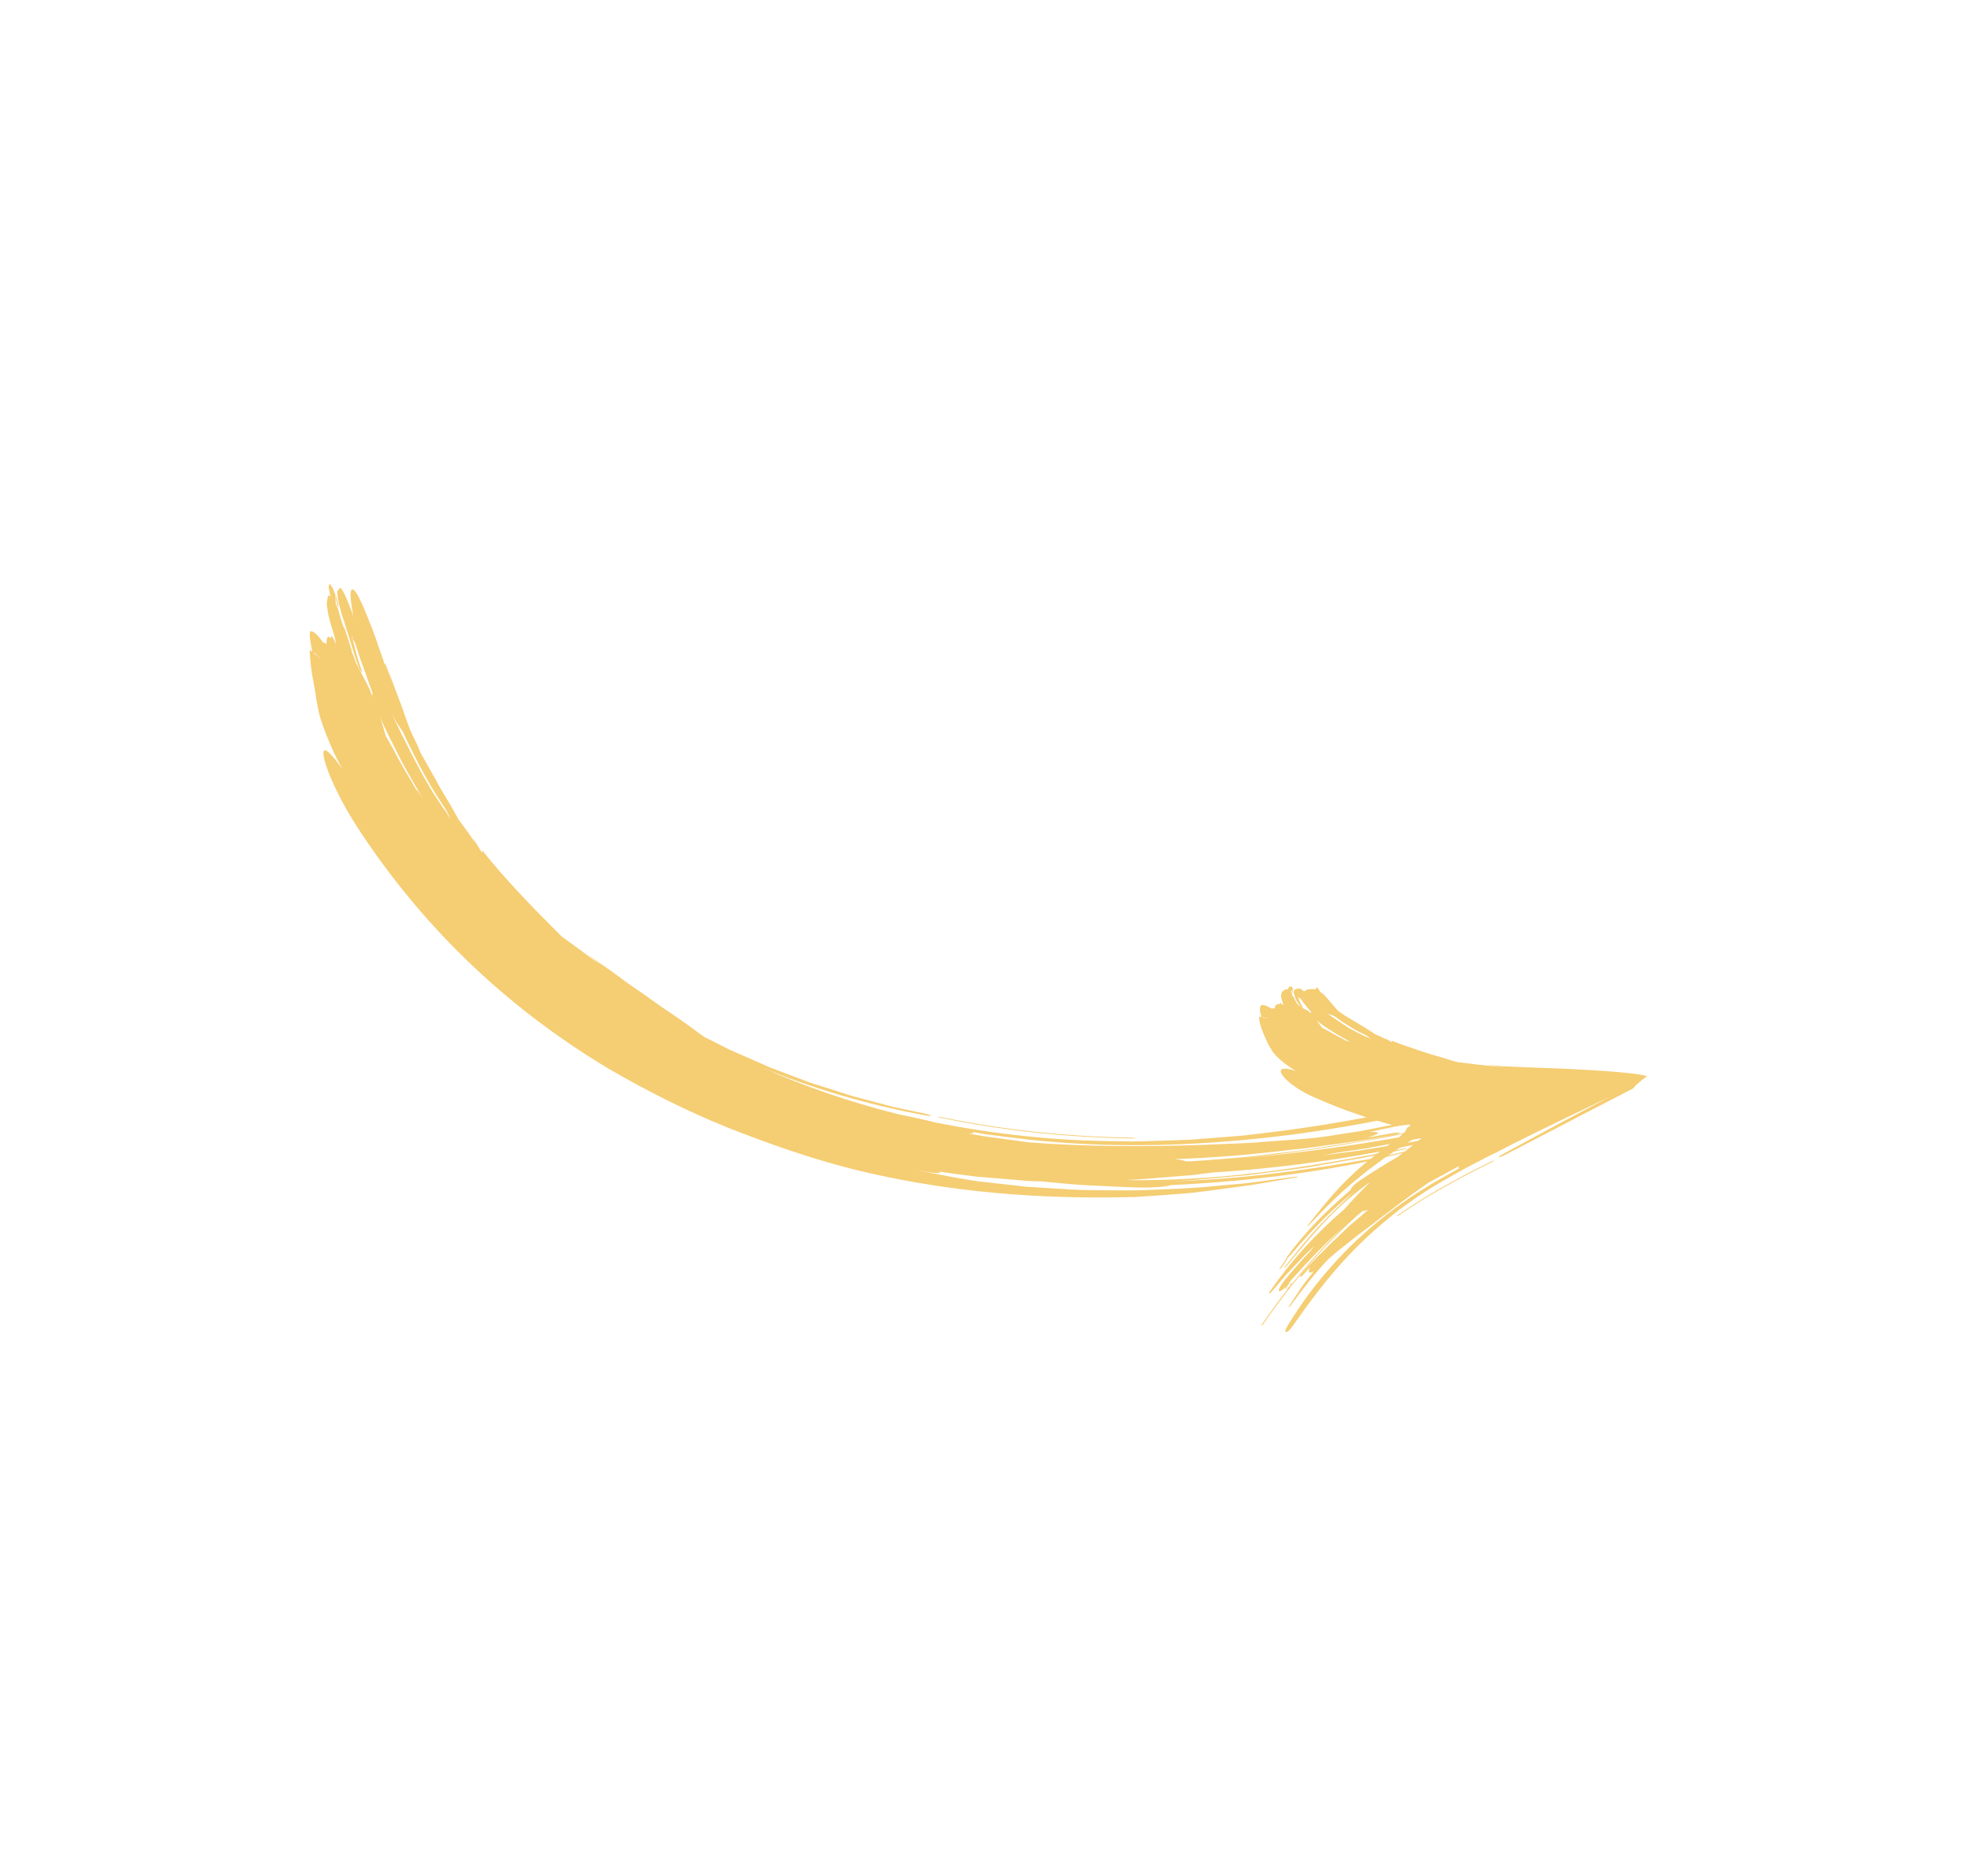<svg width="104" height="99" viewBox="0 0 104 99" fill="none" xmlns="http://www.w3.org/2000/svg">
<g clip-path="url(#clip0_8770_6347)">
<path d="M18.728 32.889C18.738 32.957 18.757 33.023 18.771 33.091C18.71 32.972 18.644 32.789 18.582 32.574C18.703 33.101 18.867 33.659 19.051 34.227C19.227 34.799 19.497 35.357 19.736 35.917C19.972 36.476 20.275 36.995 20.553 37.487C20.693 37.729 20.833 37.963 20.967 38.191C21.108 38.409 21.256 38.611 21.389 38.804C21.703 39.391 22.041 39.877 22.153 39.896C22.265 39.91 22.105 39.448 21.796 38.864C21.737 38.73 21.663 38.579 21.626 38.48C21.453 38.042 21.296 37.54 21.096 37.014C20.997 36.751 20.891 36.477 20.785 36.199C20.686 35.916 20.586 35.622 20.486 35.328C20.555 35.561 20.626 35.806 20.695 36.038C20.575 35.694 20.459 35.352 20.308 34.976C20.31 35.022 20.314 35.076 20.312 35.122C20.224 34.823 20.102 34.501 19.988 34.17C19.882 33.835 19.763 33.497 19.637 33.172C19.376 32.528 19.142 31.921 18.936 31.527C18.518 30.735 18.372 31.085 18.612 32.335C18.639 32.52 18.684 32.706 18.733 32.888L18.728 32.889Z" fill="#F5CD72"/>
<path d="M19.049 35.293C18.79 34.567 18.644 33.84 18.447 33.128L18.426 32.981L18.307 33.068L18.322 33.077C18.666 33.698 19.076 34.757 19.534 35.708L19.698 36.047C19.783 36.208 19.854 36.306 19.897 36.331C19.992 36.386 19.928 36.064 19.752 35.611L19.549 35.089C19.307 34.453 19.069 33.608 18.772 32.864C18.5 32.113 18.255 31.427 18.026 31.091C17.925 30.939 17.897 31.102 17.847 31.152C17.742 31.125 17.809 31.64 17.998 32.299C18.174 32.964 18.474 33.491 18.569 33.511C18.603 33.622 18.637 33.737 18.667 33.848C18.624 33.766 18.585 33.683 18.543 33.6C18.688 33.756 18.902 34.346 19.116 34.763L19.406 35.399L19.461 34.967L19.295 34.644C19.299 34.67 19.307 34.727 19.302 34.72C18.996 34.097 18.738 33.498 18.443 32.801C18.313 32.507 18.208 32.21 18.09 31.915C17.977 31.68 17.926 31.719 17.967 31.998L18.041 32.416C18.032 32.352 18.023 32.291 18.013 32.227C18.119 32.705 18.276 33.18 18.424 33.656C18.581 34.131 18.701 34.619 18.876 35.068C18.923 35.211 19.005 35.381 19.059 35.45C19.106 35.505 19.105 35.436 19.053 35.289L19.049 35.293Z" fill="#F5CD72"/>
<path d="M17.877 32.045C17.849 31.887 17.823 31.741 17.752 31.524C17.727 31.473 17.715 31.448 17.709 31.438C17.721 31.52 17.738 31.634 17.762 31.742C17.799 31.96 17.853 32.064 17.877 32.045Z" fill="#F5CD72"/>
<path d="M17.709 31.438C17.698 31.362 17.69 31.309 17.69 31.309C17.695 31.34 17.695 31.37 17.694 31.397C17.702 31.419 17.703 31.423 17.703 31.423C17.703 31.423 17.703 31.423 17.709 31.438Z" fill="#F5CD72"/>
<path d="M49.657 58.995C52.917 59.675 56.299 60.025 59.703 60.082C59.817 60.085 59.913 60.082 59.92 60.07C59.928 60.061 59.838 60.047 59.733 60.043C56.328 59.986 52.964 59.638 49.709 58.965C49.597 58.946 49.507 58.928 49.491 58.939C49.484 58.947 49.553 58.976 49.658 58.999L49.657 58.995Z" fill="#F5CD72"/>
<path d="M75.161 59.661C75.082 59.688 75.088 59.698 75.174 59.69C75.247 59.679 75.379 59.652 75.454 59.626C75.52 59.604 75.514 59.59 75.441 59.596C75.355 59.609 75.228 59.635 75.161 59.657L75.161 59.661Z" fill="#F5CD72"/>
<path d="M74.611 60.721C74.127 60.826 73.665 60.929 73.257 61.035C73.18 61.054 73.095 61.066 73.026 61.076C73.059 61.091 72.968 61.123 72.794 61.164C69.336 61.91 65.532 62.382 61.765 62.544C61.741 62.559 61.691 62.574 61.606 62.591C61.343 62.645 60.817 62.675 60.274 62.674L59.867 62.668C59.038 62.631 58.214 62.594 57.39 62.556C56.566 62.515 55.751 62.418 54.935 62.348C54.598 62.344 54.207 62.336 53.783 62.282C53.07 62.224 52.361 62.166 51.644 62.109C50.932 62.028 50.216 61.925 49.493 61.826C49.58 61.856 49.632 61.879 49.626 61.895C49.587 61.932 49.246 61.904 48.856 61.838L48.273 61.715C48.824 61.858 49.388 61.949 49.943 62.061C50.024 62.076 50.097 62.093 50.164 62.106C50.783 62.208 51.401 62.334 52.045 62.394C52.743 62.473 53.437 62.549 54.127 62.629C54.821 62.67 55.51 62.716 56.195 62.758C56.88 62.808 57.564 62.812 58.243 62.817C58.921 62.814 59.599 62.842 60.269 62.814C61.613 62.76 62.947 62.722 64.261 62.58C64.921 62.514 65.577 62.48 66.229 62.388L68.182 62.125C68.267 62.113 68.401 62.097 68.476 62.102C68.529 62.105 68.518 62.122 68.424 62.136C67.613 62.274 66.818 62.406 66.032 62.541C65.244 62.656 64.461 62.751 63.663 62.857C62.866 62.974 62.046 63.024 61.193 63.087C60.764 63.115 60.326 63.145 59.884 63.175C59.434 63.183 58.975 63.188 58.504 63.196C54.005 63.229 49.516 62.818 45.039 61.714C42.707 61.122 40.532 60.349 38.386 59.505C36.25 58.638 34.187 57.608 32.115 56.403C26.564 53.076 22.23 48.795 18.941 43.79C17.703 41.911 16.948 40.015 17.079 39.656C17.121 39.55 17.232 39.591 17.392 39.757C17.564 39.917 17.794 40.2 18.058 40.574C17.974 40.416 17.89 40.259 17.805 40.101C17.677 39.85 17.557 39.598 17.449 39.339C17.136 38.606 16.902 37.969 16.815 37.549L16.699 36.968C16.654 36.574 16.554 36.071 16.466 35.586C16.394 35.099 16.342 34.624 16.347 34.296L16.476 34.404L16.455 34.257C16.35 33.778 16.319 33.447 16.37 33.316L16.485 33.33C16.635 33.393 16.825 33.589 17.058 33.921C17.098 33.896 17.155 33.926 17.228 34.008C17.222 33.666 17.279 33.488 17.485 33.697C17.447 33.502 17.503 33.52 17.608 33.733C17.645 33.804 17.68 33.896 17.715 33.987C17.708 33.876 17.703 33.842 17.682 33.699C17.628 33.514 17.595 33.403 17.595 33.403C17.435 32.909 17.439 32.909 17.332 32.477C17.259 32.098 17.241 31.857 17.241 31.857C17.301 31.401 17.306 31.404 17.4 31.444C17.416 31.469 17.429 31.494 17.446 31.519C17.375 31.189 17.372 31.167 17.354 31.073C17.34 30.978 17.339 30.913 17.339 30.913C17.366 30.896 17.378 30.869 17.375 30.83C17.386 30.81 17.403 30.807 17.403 30.807C17.469 30.921 17.508 30.978 17.52 30.979C17.543 31.018 17.573 31.075 17.573 31.075C17.652 31.284 17.681 31.364 17.695 31.401C17.722 31.883 17.718 31.884 17.718 31.884L17.784 31.974L17.766 32.093L17.795 32.019L17.829 32.257L17.798 31.984C17.895 32.348 17.965 32.603 18.006 32.748C18.075 32.974 18.159 33.158 18.166 33.18C18.176 33.156 18.184 33.154 18.184 33.154C18.307 33.538 18.429 33.917 18.548 34.294C18.556 34.346 18.562 34.392 18.568 34.433C18.598 34.483 18.644 34.588 18.682 34.698C18.714 34.798 18.754 34.892 18.79 34.987C18.802 35.009 18.813 35.026 18.82 35.048C18.869 35.142 18.905 35.21 18.943 35.285C18.967 35.332 18.967 35.332 18.967 35.332C19.052 35.497 19.174 35.73 19.493 36.351C19.553 36.523 19.616 36.684 19.681 36.829C19.665 36.781 19.649 36.733 19.634 36.685C19.607 36.593 19.682 36.659 19.666 36.607C19.458 35.997 19.23 35.363 18.991 34.719C18.782 34.066 18.571 33.407 18.365 32.746C18.282 32.511 18.244 32.281 18.269 32.239C18.294 32.201 18.374 32.359 18.449 32.602C19.504 35.203 20.901 38.317 22.276 40.859C22.468 41.19 22.661 41.516 22.854 41.847L23.494 42.81L23.448 42.709L23.764 43.218L23.797 43.271L23.602 42.86L23.44 42.591C22.426 41.111 21.744 39.652 21.012 38.115C20.832 37.694 20.678 37.3 20.524 36.91L20.295 36.33C20.226 36.131 20.162 35.932 20.093 35.73C20.01 35.522 19.98 35.373 20.017 35.386C20.054 35.4 20.155 35.582 20.232 35.783C20.304 35.946 20.377 36.113 20.45 36.28C20.53 36.442 20.611 36.607 20.692 36.773C20.855 37.104 21.013 37.44 21.177 37.779C21.503 38.452 21.878 39.103 22.207 39.761C22.568 40.403 22.925 41.022 23.25 41.623C23.606 42.204 23.928 42.758 24.209 43.269C24.529 43.697 24.835 44.111 25.055 44.472L25.071 44.493C25.021 44.392 24.972 44.299 24.922 44.199C25.158 44.523 25.239 44.719 25.45 45.02L25.436 44.868C26.661 46.417 28.174 47.963 29.487 49.276C29.539 49.33 29.589 49.376 29.64 49.427C29.973 49.667 30.306 49.908 30.649 50.159C30.997 50.409 31.336 50.695 31.735 50.968C31.475 50.775 31.23 50.571 30.993 50.355L31.411 50.668L31.849 50.967C32.141 51.167 32.434 51.379 32.734 51.601C33.13 51.914 33.573 52.192 33.993 52.489C34.417 52.782 34.817 53.094 35.222 53.351C36.022 53.882 36.696 54.389 37.133 54.711L38.484 55.393L39.879 56.007L40.575 56.314L41.294 56.587L42.726 57.13L44.195 57.597L44.93 57.833L45.677 58.032L47.174 58.427C47.677 58.542 48.19 58.64 48.696 58.748C48.908 58.79 49.087 58.849 49.118 58.879C49.131 58.908 48.99 58.898 48.778 58.855C45.84 58.313 42.938 57.469 40.185 56.336C42.454 57.335 44.843 58.166 47.364 58.796C47.689 58.864 48.019 58.932 48.344 59.004C48.669 59.072 48.987 59.149 49.305 59.23C52.578 59.881 55.779 60.222 59.239 60.233C59.977 60.256 60.694 60.216 61.4 60.198C62.105 60.172 62.796 60.167 63.49 60.096C64.182 60.041 64.875 59.986 65.576 59.933C66.278 59.858 66.991 59.761 67.722 59.673C71.839 59.124 75.54 58.308 79.514 57.29C80.04 57.147 80.544 57.062 80.624 57.1C80.704 57.139 80.337 57.289 79.807 57.436C75.68 58.604 71.495 59.499 67.218 59.998C62.944 60.489 58.565 60.624 54.151 60.129C53.678 60.071 53.206 60.013 52.738 59.954L52.038 59.867L51.351 59.748C51.351 59.748 51.371 59.768 51.368 59.776C51.359 59.809 51.265 59.822 51.112 59.822L51.894 59.962C52.158 60.004 52.425 60.034 52.689 60.073C53.221 60.145 53.752 60.218 54.288 60.29C57.289 60.518 60.315 60.53 63.538 60.421C64.645 60.363 65.703 60.355 66.735 60.258C67.77 60.179 68.791 60.13 69.814 59.999L71.748 59.701L73.671 59.327C74.959 59.095 76.229 58.767 77.516 58.474C77.618 58.447 77.729 58.431 77.769 58.433C77.808 58.435 77.755 58.458 77.654 58.485C76.772 58.71 75.882 58.941 74.983 59.169C74.075 59.36 73.157 59.552 72.236 59.745C72.535 59.728 72.717 59.744 72.704 59.8C72.69 59.856 72.471 59.946 72.131 60.042L73.398 59.818C73.658 59.772 73.87 59.757 73.865 59.784C73.866 59.815 73.664 59.872 73.412 59.916C72.551 60.073 71.69 60.23 70.821 60.334C69.953 60.442 69.091 60.595 68.222 60.669C66.141 60.923 64.059 61.109 61.963 61.172C62.252 61.203 62.468 61.245 62.571 61.292C62.895 61.294 63.223 61.258 63.544 61.242C64.284 61.18 65.028 61.121 65.772 61.062C66.516 60.973 67.26 60.883 68.004 60.793C68.75 60.719 69.493 60.587 70.237 60.474C70.981 60.349 71.734 60.262 72.472 60.104C73.217 59.96 73.963 59.82 74.707 59.676C75.452 59.532 76.191 59.347 76.938 59.184C78.429 58.877 79.899 58.453 81.386 58.089C81.504 58.06 81.602 58.041 81.609 58.056C81.61 58.067 81.527 58.099 81.422 58.126C80.527 58.353 79.633 58.584 78.739 58.812C77.845 59.043 76.942 59.218 76.046 59.43L76.054 59.429C76.127 59.418 76.147 59.431 76.067 59.458C76 59.479 75.856 59.512 75.788 59.522C75.702 59.535 75.709 59.518 75.775 59.493C72.421 60.204 69.059 60.762 65.713 61.109C68.829 60.834 71.923 60.385 74.995 59.816C75.324 59.729 75.652 59.642 75.99 59.554C76.083 59.533 76.202 59.511 76.242 59.517C76.269 59.521 76.208 59.549 76.11 59.571L75.832 59.643C76.409 59.52 76.866 59.472 76.875 59.536C76.86 59.608 76.375 59.764 75.768 59.895C74.966 60.094 74.151 60.213 73.344 60.374L72.129 60.598C71.724 60.669 71.315 60.717 70.908 60.777L70.382 60.862L69.854 60.966L71.761 60.718C72.395 60.625 73.022 60.51 73.654 60.406C74.282 60.294 74.917 60.209 75.541 60.075C76.165 59.945 76.79 59.819 77.41 59.69C77.622 59.643 77.811 59.619 77.819 59.641C77.831 59.663 77.659 59.719 77.447 59.765C73.097 60.846 68.581 61.592 64.005 61.88L62.879 62.019C62.503 62.05 62.122 62.079 61.746 62.111C60.988 62.164 60.222 62.253 59.45 62.274C59.643 62.28 59.838 62.294 60.038 62.288C65.048 62.276 69.27 61.549 73.986 60.639C74.105 60.613 74.205 60.607 74.224 60.615C74.238 60.625 74.159 60.652 74.04 60.673C73.465 60.788 72.9 60.906 72.344 61.018C71.788 61.138 71.23 61.216 70.676 61.316C70.121 61.413 69.566 61.51 69.007 61.607C68.446 61.689 67.874 61.761 67.294 61.835C66.813 61.898 66.337 61.96 65.864 62.017C65.393 62.059 64.922 62.101 64.46 62.142C63.997 62.183 63.535 62.227 63.077 62.267C62.62 62.311 62.166 62.32 61.715 62.351C65.416 62.245 68.939 61.767 72.53 61.126C72.687 61.091 72.846 61.068 72.946 61.065C72.953 61.056 72.982 61.044 73.033 61.033C73.476 60.922 73.959 60.812 74.455 60.701C74.548 60.68 74.672 60.662 74.725 60.662C74.777 60.662 74.72 60.685 74.614 60.709L74.611 60.721ZM21.234 40.826C21.221 40.797 21.213 40.775 21.205 40.753C21.243 40.829 21.285 40.911 21.33 41.005L21.442 41.386C21.442 41.386 21.336 41.108 21.234 40.83L21.234 40.826ZM18.633 36.608C18.614 36.475 18.6 36.381 18.6 36.381C18.613 36.472 18.624 36.547 18.633 36.608ZM42.389 57.337C40.706 56.7 39.069 56.006 37.555 55.143C37.941 55.326 38.309 55.538 38.713 55.699C39.315 55.985 39.917 56.271 40.524 56.557C41.144 56.817 41.768 57.077 42.393 57.337L42.389 57.337ZM20.039 37.783C20.179 38.199 20.255 38.539 20.357 38.848C20.507 39.096 20.656 39.364 20.8 39.632C21.171 40.369 21.603 41.05 22.002 41.736C21.977 41.632 22.076 41.795 22.131 41.876C22.187 41.96 22.243 42.041 22.295 42.126C22.084 41.759 21.872 41.392 21.661 41.022C21.449 40.652 21.233 40.286 21.049 39.896C20.707 39.202 20.297 38.467 20.039 37.779L20.039 37.783ZM17.75 32.4C17.747 32.377 17.743 32.355 17.739 32.328L17.838 32.464C17.838 32.464 17.799 32.439 17.745 32.401L17.75 32.4ZM17.588 32.192C17.594 32.23 17.603 32.267 17.614 32.308C17.582 32.274 17.576 32.233 17.588 32.192ZM17.853 33.257C17.844 33.193 17.838 33.151 17.831 33.102C17.853 33.257 17.853 33.257 17.853 33.257ZM16.566 34.48L16.978 34.813L16.564 34.437L16.571 34.479L16.566 34.48Z" fill="#F5CD72"/>
<path d="M68.795 52.369L68.774 52.403C68.774 52.403 68.747 52.372 68.739 52.346C68.657 52.474 68.855 52.808 69.216 53.06C69.569 53.321 70.04 53.518 70.427 53.623C70.667 53.766 70.927 53.836 71.001 53.775C71.072 53.718 70.926 53.558 70.695 53.418C70.65 53.379 70.588 53.341 70.565 53.306C70.32 53.01 70.01 52.689 69.803 52.407C69.839 52.471 69.861 52.533 69.915 52.603C69.836 52.514 69.78 52.429 69.699 52.356C69.693 52.373 69.687 52.393 69.686 52.412C69.624 52.263 69.521 52.128 69.506 52.111C69.501 52.108 69.492 52.105 69.487 52.102C69.483 52.103 69.513 52.098 69.43 52.133C69.372 52.157 69.314 52.177 69.251 52.194L69.163 52.219L69.115 52.226L69.116 52.23C69.801 52.033 69.305 52.175 69.46 52.129L69.461 52.133C69.461 52.164 69.409 52.229 69.367 52.212C69.279 52.206 69.176 52.19 69.077 52.204C69.03 52.211 68.984 52.222 68.939 52.248C68.892 52.282 68.871 52.289 68.838 52.301C68.808 52.306 68.817 52.339 68.803 52.36L68.795 52.369Z" fill="#F5CD72"/>
<path d="M68.713 53.109C68.557 52.881 68.495 52.667 68.485 52.51L68.506 52.476L68.379 52.533L68.388 52.532C68.548 52.613 68.764 52.832 69.073 53.06L69.189 53.136C69.246 53.166 69.304 53.177 69.337 53.164C69.408 53.138 69.356 53.023 69.243 52.904C69.197 52.861 69.151 52.817 69.122 52.771C68.988 52.598 68.9 52.415 68.846 52.345C68.809 52.301 68.811 52.316 68.759 52.292C68.727 52.251 68.677 52.212 68.625 52.185C68.578 52.157 68.502 52.18 68.437 52.185C68.393 52.18 68.339 52.2 68.306 52.247C68.277 52.286 68.251 52.375 68.266 52.415C68.276 52.517 68.419 52.624 68.51 52.591L68.535 52.672L68.472 52.632C68.56 52.634 68.674 52.756 68.804 52.837L68.979 52.985C69.003 52.908 69.031 52.835 69.06 52.765L68.959 52.703L68.955 52.734C68.782 52.625 68.625 52.513 68.56 52.426C68.501 52.384 68.5 52.377 68.447 52.338C68.405 52.294 68.341 52.304 68.306 52.367C68.301 52.387 68.291 52.407 68.277 52.433L68.298 52.399C68.27 52.538 68.389 52.813 68.587 53.085C68.615 53.131 68.67 53.173 68.706 53.179C68.737 53.183 68.741 53.151 68.712 53.105L68.713 53.109Z" fill="#F5CD72"/>
<path d="M68.207 52.387C68.22 52.355 68.24 52.313 68.233 52.264C68.223 52.254 68.217 52.247 68.217 52.243C68.207 52.264 68.193 52.289 68.184 52.317C68.157 52.371 68.182 52.395 68.211 52.386L68.207 52.387Z" fill="#F5CD72"/>
<path d="M68.211 52.242L68.228 52.213L68.205 52.231L68.206 52.239C68.206 52.239 68.206 52.239 68.207 52.242L68.211 52.242Z" fill="#F5CD72"/>
<path d="M78.694 61.295L77.804 61.738L77.368 61.96L76.98 62.175L76.206 62.601L75.834 62.806L75.601 62.948C74.968 63.319 74.36 63.713 73.763 64.12C73.724 64.149 73.698 64.18 73.704 64.191C73.705 64.202 73.746 64.185 73.782 64.16C74.379 63.752 74.982 63.359 75.616 62.992L75.849 62.854L76.213 62.65L76.991 62.22L77.384 62.004C77.517 61.931 77.677 61.857 77.82 61.782L78.717 61.334C78.798 61.292 78.85 61.257 78.844 61.246C78.83 61.241 78.763 61.262 78.69 61.3L78.694 61.295Z" fill="#F5CD72"/>
<path d="M68.144 67.741C68.157 67.708 68.147 67.702 68.116 67.725C68.088 67.745 68.055 67.788 68.042 67.821C68.033 67.849 68.047 67.855 68.071 67.836C68.102 67.812 68.135 67.769 68.145 67.744L68.144 67.741Z" fill="#F5CD72"/>
<path d="M67.508 66.951C67.636 66.781 67.752 66.618 67.844 66.465C67.861 66.436 67.888 66.409 67.911 66.39C67.885 66.386 67.896 66.346 67.944 66.285C68.828 65.059 70.011 63.871 71.271 62.795C71.269 62.776 71.274 62.753 71.295 62.719C71.354 62.614 71.524 62.457 71.723 62.32L71.879 62.22C72.18 62.006 72.499 61.821 72.811 61.621C73.118 61.421 73.437 61.236 73.756 61.054C73.869 60.956 74.007 60.851 74.162 60.748C74.444 60.521 74.726 60.294 75.004 60.069C74.974 60.073 74.943 60.07 74.923 60.057C74.88 60.033 74.9 59.987 74.965 59.951L75.057 59.895L74.744 60.029C74.744 60.029 74.715 60.041 74.702 60.043C74.612 60.087 74.472 60.173 74.356 60.248C74.199 60.341 73.529 60.786 73.06 61.11C72.57 61.474 72.078 61.821 71.628 62.211C70.7 62.956 69.885 63.786 69.109 64.617C69.087 64.647 69.04 64.685 69.013 64.704C68.987 64.712 68.981 64.701 69.007 64.667C69.902 63.544 70.684 62.519 71.978 61.438C72.371 61.126 72.752 60.8 73.16 60.508L73.768 60.06C73.835 60.012 73.827 60.013 73.85 59.994L73.901 59.949L73.993 59.865C74.145 59.735 74.157 59.695 74.192 59.639C74.224 59.589 74.24 59.548 74.249 59.516C74.342 59.467 74.401 59.424 74.414 59.391C74.421 59.375 74.423 59.359 74.4 59.354C74.322 59.362 74.244 59.366 74.166 59.373C74.098 59.383 74.028 59.386 73.955 59.393C73.765 59.409 73.737 59.432 73.681 59.433C72.251 59.052 70.864 58.58 69.461 57.963C68.39 57.526 67.539 56.798 67.581 56.514C67.608 56.34 67.929 56.378 68.397 56.526C68.316 56.48 68.235 56.437 68.157 56.383L67.796 56.127C67.456 55.872 67.203 55.605 67.084 55.394C67.028 55.306 66.969 55.207 66.916 55.11C66.738 54.704 66.407 54.058 66.443 53.644L66.561 53.673L66.54 53.591C66.447 53.342 66.477 53.13 66.536 53.055L66.643 53.04C66.785 53.054 66.92 53.134 67.109 53.234C67.145 53.209 67.198 53.209 67.257 53.227C67.276 53.055 67.35 52.967 67.517 53C67.505 52.921 67.553 52.918 67.624 52.981C67.649 53.004 67.671 53.032 67.693 53.063C67.695 53.017 67.697 53.001 67.697 52.943C67.666 52.878 67.66 52.841 67.66 52.841C67.614 52.674 67.601 52.676 67.594 52.538C67.594 52.422 67.66 52.331 67.656 52.336C67.836 52.19 67.846 52.2 67.923 52.215L67.944 52.236C67.983 52.145 67.991 52.14 68 52.115C68.018 52.09 68.038 52.075 68.038 52.075C68.067 52.074 68.088 52.069 68.102 52.062L68.137 52.061C68.174 52.109 68.174 52.109 68.188 52.111C68.198 52.121 68.209 52.135 68.209 52.135C68.216 52.184 68.219 52.207 68.221 52.214C68.11 52.327 68.111 52.335 68.111 52.335L68.149 52.356L68.101 52.386L68.147 52.368L68.132 52.416L68.158 52.358C68.174 52.464 68.16 52.459 68.179 52.502C68.2 52.553 68.223 52.592 68.228 52.595C68.24 52.586 68.248 52.581 68.248 52.581C68.257 52.645 68.299 52.689 68.308 52.722C68.326 52.758 68.336 52.795 68.392 52.876C68.395 52.895 68.397 52.91 68.395 52.926C68.418 52.934 68.443 52.957 68.465 52.989C68.483 53.017 68.513 53.044 68.534 53.071L68.558 53.083C68.592 53.105 68.616 53.121 68.64 53.137C68.659 53.146 68.659 53.146 68.659 53.146C68.708 53.185 68.808 53.236 69.046 53.367C69.101 53.417 69.147 53.46 69.193 53.507L69.159 53.454C69.141 53.419 69.197 53.414 69.181 53.397C69.005 53.211 68.856 53.024 68.725 52.85C68.621 52.681 68.513 52.507 68.516 52.41C68.484 52.373 68.525 52.351 68.554 52.339C68.588 52.334 68.619 52.334 68.627 52.359C68.705 52.417 68.828 52.535 68.98 52.678C69.15 52.823 69.35 52.994 69.591 53.171C70.058 53.527 70.634 53.898 71.167 54.252C71.462 54.417 71.774 54.572 72.09 54.727L72.054 54.69L72.296 54.82L72.324 54.831L72.164 54.693L72.039 54.618C71.302 54.275 70.711 53.86 70.164 53.438C69.872 53.211 69.673 52.986 69.5 52.764C69.449 52.714 69.433 52.666 69.462 52.65C69.49 52.638 69.555 52.663 69.602 52.714C69.968 53 70.502 53.331 71.039 53.646C71.576 53.965 72.121 54.282 72.564 54.584C72.787 54.679 73.003 54.775 73.167 54.882L73.177 54.888L73.061 54.781C73.226 54.861 73.298 54.936 73.449 55.01L73.426 54.917C73.846 55.091 74.302 55.248 74.748 55.395L75.084 55.508L75.575 55.663C75.978 55.782 76.375 55.894 76.733 56.011C76.792 56.025 76.851 56.04 76.91 56.054C77.294 56.102 77.672 56.147 78.047 56.196L78.691 56.26C78.803 56.275 78.914 56.286 79.025 56.3L79.195 56.322L79.397 56.331C79.208 56.324 79.068 56.294 78.924 56.269C78.776 56.244 78.633 56.219 78.48 56.195C78.658 56.211 78.831 56.228 79.004 56.245L79.266 56.273L79.579 56.285C80.002 56.304 80.42 56.32 80.856 56.341C82.127 56.378 83.502 56.443 84.682 56.525C85.837 56.607 86.705 56.707 86.926 56.81C86.901 56.821 86.88 56.828 86.856 56.84L86.666 56.979L86.541 57.082L86.308 57.282L86.192 57.415L86.162 57.45L86.035 57.515L85.775 57.65L83.7 58.722C82.285 59.458 80.869 60.194 79.454 60.929C79.304 61.009 79.142 61.072 79.086 61.076C79.038 61.075 79.108 61.015 79.254 60.936C81.247 59.841 83.085 58.858 84.954 57.874C83.176 58.733 81.494 59.531 79.786 60.391C79.575 60.503 79.364 60.611 79.148 60.723C78.937 60.835 78.711 60.938 78.491 61.047C77.971 61.324 77.404 61.604 76.935 61.869L76.236 62.269L75.889 62.47L75.716 62.569L75.603 62.639C75.303 62.83 74.998 63.021 74.7 63.223C74.411 63.431 74.118 63.644 73.817 63.858C72.836 64.631 72.025 65.344 71.195 66.218C70.032 67.449 69.137 68.66 68.202 69.99C68.084 70.169 67.93 70.311 67.859 70.306C67.788 70.297 67.827 70.145 67.944 69.962C69.707 67.057 72.184 64.487 75.509 62.503L75.654 62.416L75.848 62.306L76.232 62.088C76.49 61.942 76.745 61.797 77 61.655C76.987 61.657 76.973 61.652 76.964 61.649C76.931 61.631 76.954 61.581 77.02 61.521C76.715 61.682 76.444 61.837 76.153 61.996L75.723 62.228L75.516 62.34L75.362 62.428C74.284 63.161 73.275 63.953 72.192 64.779C72.007 64.918 71.822 65.057 71.64 65.192C71.467 65.329 71.295 65.466 71.122 65.603L70.608 66.006L70.114 66.426C69.366 67.207 68.724 68.053 68.089 68.918C68.068 68.952 68.033 68.984 68.012 68.991C67.991 68.994 67.997 68.974 68.017 68.936C68.221 68.625 68.425 68.313 68.629 68.002C68.841 67.689 69.087 67.394 69.323 67.09C69.21 67.157 69.118 67.186 69.081 67.144C69.04 67.104 69.061 67.005 69.133 66.874L68.771 67.271C68.696 67.352 68.62 67.405 68.6 67.385C68.575 67.365 68.617 67.29 68.688 67.21C69.163 66.658 69.697 66.148 70.221 65.631C70.539 65.326 70.858 65.021 71.18 64.715L72.2 63.844C72.076 63.893 71.974 63.919 71.903 63.911L71.583 64.177C69.696 65.877 68.074 67.828 66.643 69.894C66.614 69.933 66.584 69.964 66.57 69.959C66.556 69.953 66.568 69.916 66.593 69.882C67.041 69.261 67.461 68.636 67.947 68.04C67.92 68.063 67.906 68.058 67.919 68.025C67.928 67.996 67.969 67.952 67.992 67.929C68.024 67.905 68.034 67.915 68.021 67.944C68.909 66.834 69.841 65.756 70.879 64.775C69.873 65.651 68.977 66.616 68.1 67.589L67.877 67.95C67.856 67.984 67.817 68.016 67.796 68.023C67.779 68.026 67.788 67.998 67.809 67.964L67.874 67.865C67.717 68.054 67.551 68.175 67.493 68.137C67.443 68.091 67.528 67.897 67.691 67.695C67.895 67.415 68.124 67.153 68.353 66.896C68.587 66.638 68.801 66.368 69.054 66.122L69.204 65.954L69.34 65.772C69.144 65.962 68.934 66.144 68.749 66.34L68.188 66.932C67.802 67.316 67.471 67.743 67.119 68.15C67.064 68.223 66.996 68.272 66.973 68.263C66.95 68.252 66.98 68.186 67.039 68.111C68.107 66.562 69.426 65.107 70.939 63.813C71.366 63.322 71.826 62.849 72.308 62.373L72.098 62.524C70.316 63.834 69.158 65.277 67.86 66.845C67.826 66.885 67.791 66.913 67.778 66.911C67.764 66.909 67.777 66.876 67.811 66.837C68.436 66.058 69.004 65.331 69.702 64.6C70.277 63.987 70.867 63.441 71.444 62.897C70.17 63.91 69.119 65.044 68.102 66.227C68.061 66.279 68.012 66.329 67.972 66.354C67.973 66.362 67.975 66.373 67.96 66.394C67.857 66.56 67.734 66.732 67.606 66.905C67.585 66.939 67.542 66.976 67.517 66.984C67.492 66.995 67.501 66.967 67.526 66.928L67.508 66.951ZM70.504 54.863C70.504 54.863 70.487 54.842 70.478 54.836C70.508 54.862 70.542 54.888 70.581 54.913C70.581 54.913 70.581 54.913 70.692 55.074C70.692 55.074 70.594 54.973 70.504 54.863ZM68.39 53.972C68.373 53.913 68.358 53.869 68.358 53.869C68.372 53.909 68.382 53.943 68.39 53.972ZM83.032 58.731C83.624 58.44 84.216 58.148 84.808 57.857L85.278 57.63L85.339 57.602C85.339 57.602 85.347 57.593 85.35 57.589L85.373 57.562L85.422 57.509C85.462 57.453 85.643 57.318 85.798 57.207C85.728 57.298 85.602 57.424 85.609 57.474L85.525 57.559C85.525 57.559 85.523 57.571 85.494 57.583L85.4 57.628L85.216 57.716L84.479 58.063C84 58.288 83.516 58.509 83.028 58.735L83.032 58.731ZM69.461 53.842C69.574 53.988 69.671 54.109 69.751 54.236C69.865 54.297 69.987 54.356 70.106 54.423C70.422 54.608 70.75 54.784 71.073 54.953C71.048 54.903 71.124 54.946 71.165 54.959L71.295 55.009C70.949 54.828 70.614 54.634 70.291 54.431C70.001 54.242 69.688 54.045 69.461 53.839L69.461 53.842ZM68.006 52.481L68.016 52.464L68.076 52.483C68.076 52.483 68.045 52.483 68.006 52.481ZM67.896 52.447L67.9 52.474C67.873 52.47 67.875 52.458 67.896 52.447ZM67.919 52.729C67.925 52.705 67.932 52.693 67.929 52.678C67.923 52.712 67.919 52.729 67.919 52.729ZM66.636 53.708C66.754 53.737 66.886 53.745 67.006 53.754C66.885 53.737 66.756 53.718 66.633 53.686L66.636 53.708Z" fill="#F5CD72"/>
</g>
<defs>
<clipPath id="clip0_8770_6347">
<rect width="66.651" height="46.413" fill="white" transform="translate(15.779 31.045) rotate(-8.333)"/>
</clipPath>
</defs>
</svg>
